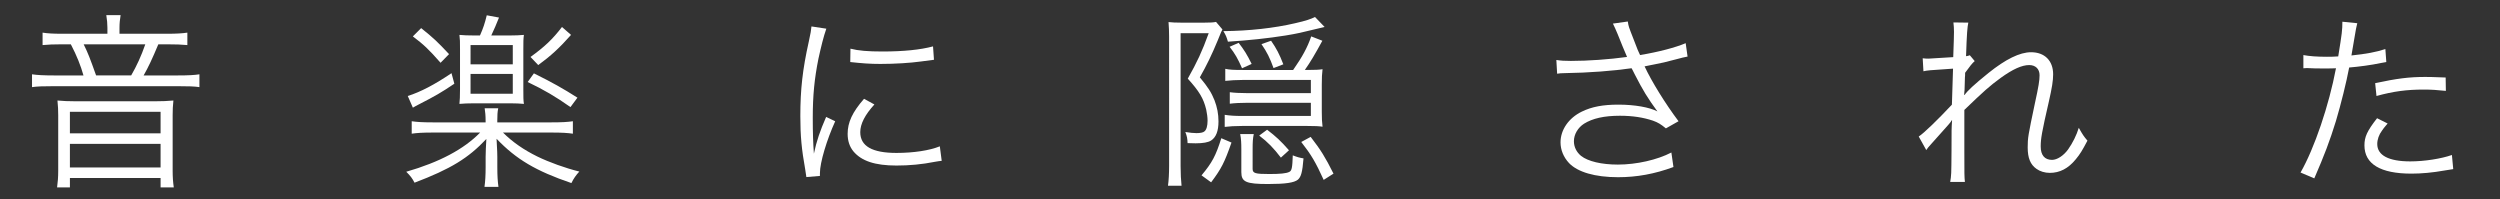 <?xml version="1.0" encoding="iso-8859-1"?>
<!-- Generator: Adobe Illustrator 21.0.2, SVG Export Plug-In . SVG Version: 6.00 Build 0)  -->
<svg version="1.1" id="&#x30EC;&#x30A4;&#x30E4;&#x30FC;_1"
	 xmlns="http://www.w3.org/2000/svg" xmlns:xlink="http://www.w3.org/1999/xlink" x="0px" y="0px" viewBox="0 0 212.263 16.912"
	 style="enable-background:new 0 0 212.263 16.912;" xml:space="preserve">
<rect x="0" y="0" width="212.263" height="16.912" fill="#333333" stroke="none"/>
<g>
	<path style="fill:#FFFFFF;" d="M9.121,2.37c0-0.367-0.032-0.672-0.096-1.088l1.216,0c-0.063,0.384-0.096,0.688-0.096,1.088v0.496
		l4.018,0c0.832,0,1.312-0.031,1.745-0.096v1.057c-0.513-0.048-0.961-0.064-1.665-0.064h-0.801
		c-0.528,1.266-0.864,1.969-1.248,2.642l2.865,0c0.96,0,1.473-0.032,1.873-0.097v1.089c-0.417-0.063-0.929-0.08-1.873-0.08
		l-10.469,0c-0.944,0-1.424,0.017-1.872,0.08l0-1.089c0.432,0.064,0.96,0.097,1.904,0.097l2.465,0
		c-0.224-0.8-0.56-1.665-1.072-2.642l-0.832,0c-0.656,0-1.041,0.017-1.568,0.064l0-1.057c0.399,0.064,0.848,0.096,1.648,0.096
		l3.857,0V2.37z M13.266,8.597c0.528,0,0.912-0.016,1.457-0.063c-0.049,0.464-0.064,0.784-0.064,1.249l0,4.721
		c0,0.545,0.032,0.961,0.096,1.409l-1.12,0v-0.8l-7.699,0l0,0.8H4.847c0.063-0.464,0.096-0.88,0.096-1.409l0-4.721
		c0-0.417-0.016-0.785-0.064-1.249C5.407,8.581,5.791,8.597,6.32,8.597L13.266,8.597z M5.935,11.318l7.699,0V9.493l-7.699,0
		L5.935,11.318z M5.935,14.216l7.699,0v-2.002l-7.699,0L5.935,14.216z M11.137,6.404c0.464-0.8,0.849-1.633,1.2-2.642l-5.233,0
		C7.488,4.548,7.616,4.884,8.16,6.404L11.137,6.404z"/>
	<path style="fill:#FFFFFF;" d="M42.706,11.254c0.816,0.816,1.776,1.473,2.913,2.033c1.024,0.496,2.353,0.976,3.569,1.28
		c-0.272,0.288-0.496,0.608-0.673,0.977c-3.009-1.024-4.689-2.018-6.354-3.762c0.017,0.208,0.017,0.208,0.032,0.656
		c0.016,0.192,0.032,0.672,0.032,0.881v0.863c0,0.77,0.032,1.201,0.096,1.682l-1.185,0c0.064-0.465,0.097-0.961,0.097-1.682v-0.863
		c0-0.256,0.031-1.137,0.063-1.521c-1.536,1.633-3.025,2.545-6.099,3.714c-0.208-0.399-0.352-0.576-0.704-0.929
		c2.833-0.816,4.898-1.92,6.274-3.329l-4.018,0c-0.864,0-1.36,0.032-1.792,0.097v-1.057c0.432,0.064,0.912,0.096,1.776,0.096
		l4.498,0v-0.111c0-0.48-0.032-0.77-0.08-1.089l1.152,0c-0.064,0.304-0.08,0.593-0.08,1.072v0.128l4.609,0
		c0.913,0,1.377-0.031,1.809-0.096v1.057c-0.447-0.064-0.928-0.097-1.809-0.097L42.706,11.254z M38.576,7.108
		c-1.089,0.736-1.648,1.057-2.961,1.729c-0.288,0.145-0.368,0.192-0.561,0.305l-0.433-0.992c1.072-0.337,2.273-0.961,3.714-1.938
		L38.576,7.108z M35.758,2.387c1.057,0.849,1.345,1.12,2.369,2.208l-0.721,0.736c-1.008-1.152-1.44-1.552-2.353-2.24L35.758,2.387z
		 M40.752,3.011c0.272-0.608,0.416-1.041,0.576-1.713l1.04,0.192C42.129,2.099,42,2.387,41.712,3.011l1.601,0
		c0.513,0,0.753-0.016,1.169-0.048c-0.048,0.368-0.048,0.528-0.048,1.232v3.394c0,0.672,0,0.896,0.048,1.232
		c-0.32-0.032-0.721-0.049-1.12-0.049l-3.153,0c-0.448,0-0.864,0.017-1.201,0.049c0.032-0.368,0.049-0.592,0.049-1.232v-3.41
		c0-0.672,0-0.816-0.049-1.216c0.385,0.032,0.656,0.048,1.217,0.048L40.752,3.011z M39.952,5.46l3.586,0V3.827l-3.586,0V5.46z
		 M39.952,7.957l3.586,0V6.276l-3.586,0V7.957z M45.331,6.228c1.553,0.77,2.465,1.281,3.697,2.065l-0.593,0.8
		c-1.248-0.88-2.225-1.456-3.633-2.129L45.331,6.228z M48.484,2.963c-0.993,1.12-1.729,1.792-2.785,2.562l-0.656-0.689
		c1.216-0.88,1.872-1.504,2.673-2.545L48.484,2.963z"/>
	<path style="fill:#FFFFFF;" d="M70.16,2.435c-0.24,0.688-0.433,1.473-0.673,2.561c-0.336,1.682-0.479,3.09-0.479,5.011
		c0,1.248,0.031,2.192,0.096,3.041c0.224-1.072,0.528-1.952,1.04-3.121l0.769,0.368c-0.721,1.584-1.297,3.506-1.297,4.401
		c0,0.048,0,0.128,0,0.24l-1.152,0.097c-0.032-0.257-0.048-0.337-0.096-0.641c-0.305-1.697-0.416-2.85-0.416-4.53
		c0-2.272,0.191-3.97,0.72-6.339c0.16-0.752,0.192-0.912,0.225-1.279L70.16,2.435z M74.241,8.869c-0.8,0.88-1.2,1.649-1.2,2.353
		c0,1.186,1.009,1.762,3.073,1.762c1.457,0,2.817-0.209,3.682-0.561l0.16,1.232c-0.208,0.016-0.24,0.031-0.561,0.08
		c-1.12,0.224-2.192,0.32-3.281,0.32c-1.825,0-2.978-0.385-3.666-1.217c-0.319-0.4-0.479-0.881-0.479-1.473
		c0-0.977,0.4-1.841,1.393-2.977L74.241,8.869z M72.208,4.132c0.688,0.176,1.473,0.24,2.721,0.24c1.776,0,3.218-0.145,4.29-0.434
		l0.08,1.137c-0.032,0-0.4,0.049-1.104,0.145c-0.929,0.128-2.209,0.208-3.441,0.208c-0.896,0-1.521-0.048-2.562-0.16L72.208,4.132z"
		/>
	<path style="fill:#FFFFFF;" d="M99.262,3.091c0-0.416-0.016-0.801-0.048-1.217c0.271,0.032,0.624,0.049,1.088,0.049l1.938,0
		c0.544,0,0.8-0.017,1.008-0.064l0.544,0.641c-0.096,0.176-0.096,0.176-0.399,0.928c-0.496,1.201-0.944,2.129-1.521,3.138
		c0.704,0.849,0.976,1.28,1.248,1.952c0.225,0.593,0.336,1.152,0.336,1.793c0,0.816-0.208,1.345-0.624,1.617
		c-0.24,0.16-0.688,0.24-1.312,0.24c-0.08,0-0.16,0-0.688-0.017c-0.016-0.399-0.048-0.576-0.191-0.944
		c0.399,0.064,0.704,0.096,0.944,0.096c0.304,0,0.576-0.048,0.672-0.144c0.176-0.128,0.272-0.464,0.272-0.913
		c0-0.287-0.049-0.623-0.112-0.928c-0.225-0.961-0.608-1.584-1.568-2.641c0.784-1.393,1.216-2.305,1.776-3.857l-2.385,0l0,11.3
		c0,0.641,0.032,1.185,0.08,1.649h-1.152c0.063-0.449,0.096-1.025,0.096-1.713L99.262,3.091z M102.015,14.888
		c0.912-1.088,1.217-1.681,1.681-3.153l0.864,0.368c-0.592,1.697-0.864,2.225-1.729,3.377L102.015,14.888z M112.467,2.29
		c-2.257,0.545-2.257,0.545-3.297,0.721c-1.489,0.24-3.153,0.416-4.914,0.528c-0.097-0.353-0.176-0.56-0.385-0.896
		c2.161-0.017,4.322-0.256,6.099-0.673c0.913-0.207,1.329-0.352,1.681-0.527L112.467,2.29z M111.011,5.94
		c0.64,0,1.008-0.017,1.28-0.064c-0.048,0.4-0.064,0.721-0.064,1.297v2.305c0,0.544,0.017,0.928,0.064,1.28
		c-0.288-0.048-0.672-0.063-1.28-0.063l-5.57,0c-0.608,0-1.057,0.031-1.457,0.08V9.749c0.4,0.064,0.832,0.097,1.457,0.097l5.858,0
		l0-1.12l-5.33,0c-0.625,0-1.185,0.031-1.553,0.08V7.829c0.336,0.048,0.88,0.08,1.536,0.08l5.347,0V6.788l-5.778,0
		c-0.545,0-1.073,0.032-1.489,0.08V5.844c0.368,0.08,0.721,0.097,1.489,0.097l4.273,0c0.8-1.152,1.2-1.889,1.536-2.85l0.945,0.368
		c-0.608,1.12-1.024,1.825-1.489,2.481H111.011z M105.456,5.796c-0.352-0.801-0.592-1.232-1.057-1.824l0.769-0.336
		c0.448,0.576,0.721,1.008,1.104,1.792L105.456,5.796z M106.353,14.327c0,0.385,0.208,0.448,1.425,0.448
		c0.896,0,1.425-0.048,1.681-0.176c0.224-0.097,0.271-0.368,0.304-1.409c0.368,0.145,0.593,0.209,0.912,0.257
		c-0.096,1.185-0.208,1.568-0.479,1.809c-0.32,0.256-1.041,0.368-2.529,0.368c-1.873,0-2.272-0.176-2.272-1.008v-1.922
		c0-0.561-0.017-0.896-0.097-1.312l1.152,0c-0.08,0.416-0.096,0.641-0.096,1.312V14.327z M108.754,13.383
		c-0.625-0.815-1.104-1.312-1.841-1.872l0.672-0.496c0.752,0.576,1.152,0.943,1.856,1.744L108.754,13.383z M108.129,5.78
		c-0.304-0.849-0.56-1.361-1.024-2.033l0.816-0.288c0.465,0.673,0.704,1.136,1.041,2.001L108.129,5.78z M112.387,15.273
		c-0.688-1.506-1.04-2.113-1.904-3.218l0.8-0.433c0.864,1.121,1.232,1.713,1.938,3.121L112.387,15.273z"/>
	<path style="fill:#FFFFFF;" d="M132.142,5.092c0.417,0.063,0.688,0.08,1.233,0.08c1.456,0,3.265-0.128,4.77-0.337
		c-0.24-0.543-0.496-1.184-0.784-1.904c-0.177-0.416-0.272-0.641-0.416-0.928l1.264-0.177c0.064,0.417,0.064,0.417,0.465,1.44
		c0.384,1.025,0.432,1.105,0.576,1.408c1.553-0.256,3.009-0.64,3.873-1.008l0.16,1.137c-0.336,0.064-0.464,0.096-0.944,0.225
		c-0.96,0.256-1.152,0.303-2.16,0.496c-0.385,0.08-0.385,0.08-0.545,0.111c0.576,1.248,1.761,3.17,2.882,4.658l-1.073,0.607
		c-0.432-0.352-0.656-0.496-1.104-0.656c-0.815-0.271-1.712-0.416-2.801-0.416c-1.345,0-2.321,0.225-3.041,0.673
		c-0.528,0.336-0.864,0.912-0.864,1.488c0,0.497,0.224,0.929,0.608,1.249c0.592,0.464,1.744,0.736,3.121,0.736
		c1.584,0,3.345-0.4,4.546-1.025l0.176,1.232c-1.601,0.593-3.121,0.865-4.706,0.865c-1.952,0-3.425-0.432-4.161-1.201
		c-0.465-0.496-0.721-1.12-0.721-1.76c0-1.057,0.688-2.065,1.809-2.609c0.849-0.416,1.809-0.592,3.105-0.592
		c1.377,0,2.641,0.224,3.313,0.576c-0.833-1.137-1.232-1.793-1.921-3.138c-0.176-0.337-0.176-0.368-0.272-0.528
		c-1.584,0.225-3.585,0.385-5.698,0.416c-0.304,0-0.384,0.016-0.624,0.049L132.142,5.092z"/>
	<path style="fill:#FFFFFF;" d="M162.91,11.591c0.448-0.289,1.601-1.409,2.817-2.705c0.016-0.641,0.048-1.649,0.096-3.058
		c-2.145,0.144-2.145,0.144-2.513,0.224l-0.063-1.104c0.256,0.031,0.352,0.031,0.496,0.031c0.048,0,0.752-0.048,2.097-0.128
		c0.048-1.216,0.063-1.937,0.063-2.146c0-0.336-0.016-0.479-0.048-0.8l1.265,0.017c-0.08,0.384-0.128,0.896-0.192,2.849
		c0.145-0.017,0.192-0.032,0.32-0.08l0.416,0.496c-0.208,0.177-0.399,0.417-0.816,0.993c0,0.176,0,0.304-0.016,0.399
		c-0.016,0.32-0.016,0.32-0.032,1.073c0,0,0,0.063-0.016,0.144c0,0.128-0.017,0.16-0.017,0.256l0.032,0.017
		c0.24-0.353,0.784-0.865,2.033-1.873c1.456-1.168,2.657-1.761,3.617-1.761c1.152,0,1.873,0.72,1.873,1.872
		c0,0.545-0.096,1.137-0.368,2.338c-0.593,2.576-0.688,3.137-0.688,3.793c0,0.736,0.336,1.137,0.961,1.137
		c0.432,0,0.976-0.352,1.36-0.881c0.399-0.561,0.72-1.217,0.912-1.84c0.336,0.592,0.433,0.736,0.736,1.088
		c-0.448,0.848-0.624,1.137-0.992,1.584c-0.641,0.785-1.36,1.153-2.209,1.153c-0.416,0-0.832-0.128-1.121-0.337
		c-0.527-0.367-0.752-0.928-0.752-1.824c0-0.816,0.032-0.992,0.608-3.729c0.32-1.456,0.4-1.969,0.4-2.401
		c0-0.527-0.336-0.863-0.881-0.863c-0.624,0-1.393,0.352-2.417,1.088c-0.96,0.704-1.408,1.104-3.089,2.721v3.457
		c0,2.049,0,2.178,0.048,2.658h-1.248c0.096-0.593,0.096-0.593,0.111-2.642c0-1.872,0-1.872,0.048-2.593h-0.031
		c-0.064,0.128-0.112,0.176-0.288,0.384c-0.24,0.272-0.24,0.272-0.784,0.88c-0.177,0.193-0.4,0.449-0.673,0.753
		c-0.256,0.288-0.304,0.337-0.416,0.513L162.91,11.591z"/>
	<path style="fill:#FFFFFF;" d="M195.566,4.675c0.513,0.097,1.152,0.145,2.001,0.145c0.32,0,0.496,0,0.961-0.031
		c0.319-1.969,0.352-2.242,0.352-2.945l1.265,0.127c-0.096,0.385-0.096,0.385-0.288,1.521c-0.08,0.512-0.128,0.736-0.208,1.217
		c1.248-0.129,2.113-0.289,2.881-0.545l0.08,1.104c-0.128,0.017-0.128,0.017-0.448,0.08c-0.816,0.177-1.921,0.32-2.705,0.384
		c-0.24,1.266-0.688,3.074-1.12,4.53c-0.528,1.713-0.992,2.929-1.841,4.882l-1.168-0.496c1.184-2.064,2.416-5.715,3.009-8.852
		c-0.32,0.016-0.513,0.016-1.104,0.016c-0.561,0-0.704,0-1.328-0.031c-0.032,0-0.064,0-0.064,0c-0.032,0-0.128,0-0.272,0.016V4.675z
		 M202.721,10.485c-0.32,0.385-0.368,0.433-0.48,0.609c-0.256,0.336-0.4,0.752-0.4,1.136c0,0.96,0.977,1.473,2.802,1.473
		c1.2,0,2.625-0.224,3.537-0.544l0.112,1.2c-0.176,0.032-0.176,0.032-0.704,0.112c-1.072,0.191-2.001,0.271-2.85,0.271
		c-2.625,0-3.985-0.816-3.985-2.4c0-0.721,0.224-1.217,1.072-2.305L202.721,10.485z M207.667,7.717
		c-0.769-0.08-1.217-0.112-1.889-0.112c-1.425,0-2.546,0.145-4.002,0.545l-0.112-1.089c1.857-0.4,2.897-0.528,4.242-0.528
		c0.304,0,0.544,0,1.744,0.048L207.667,7.717z"/>
</g>
</svg>
